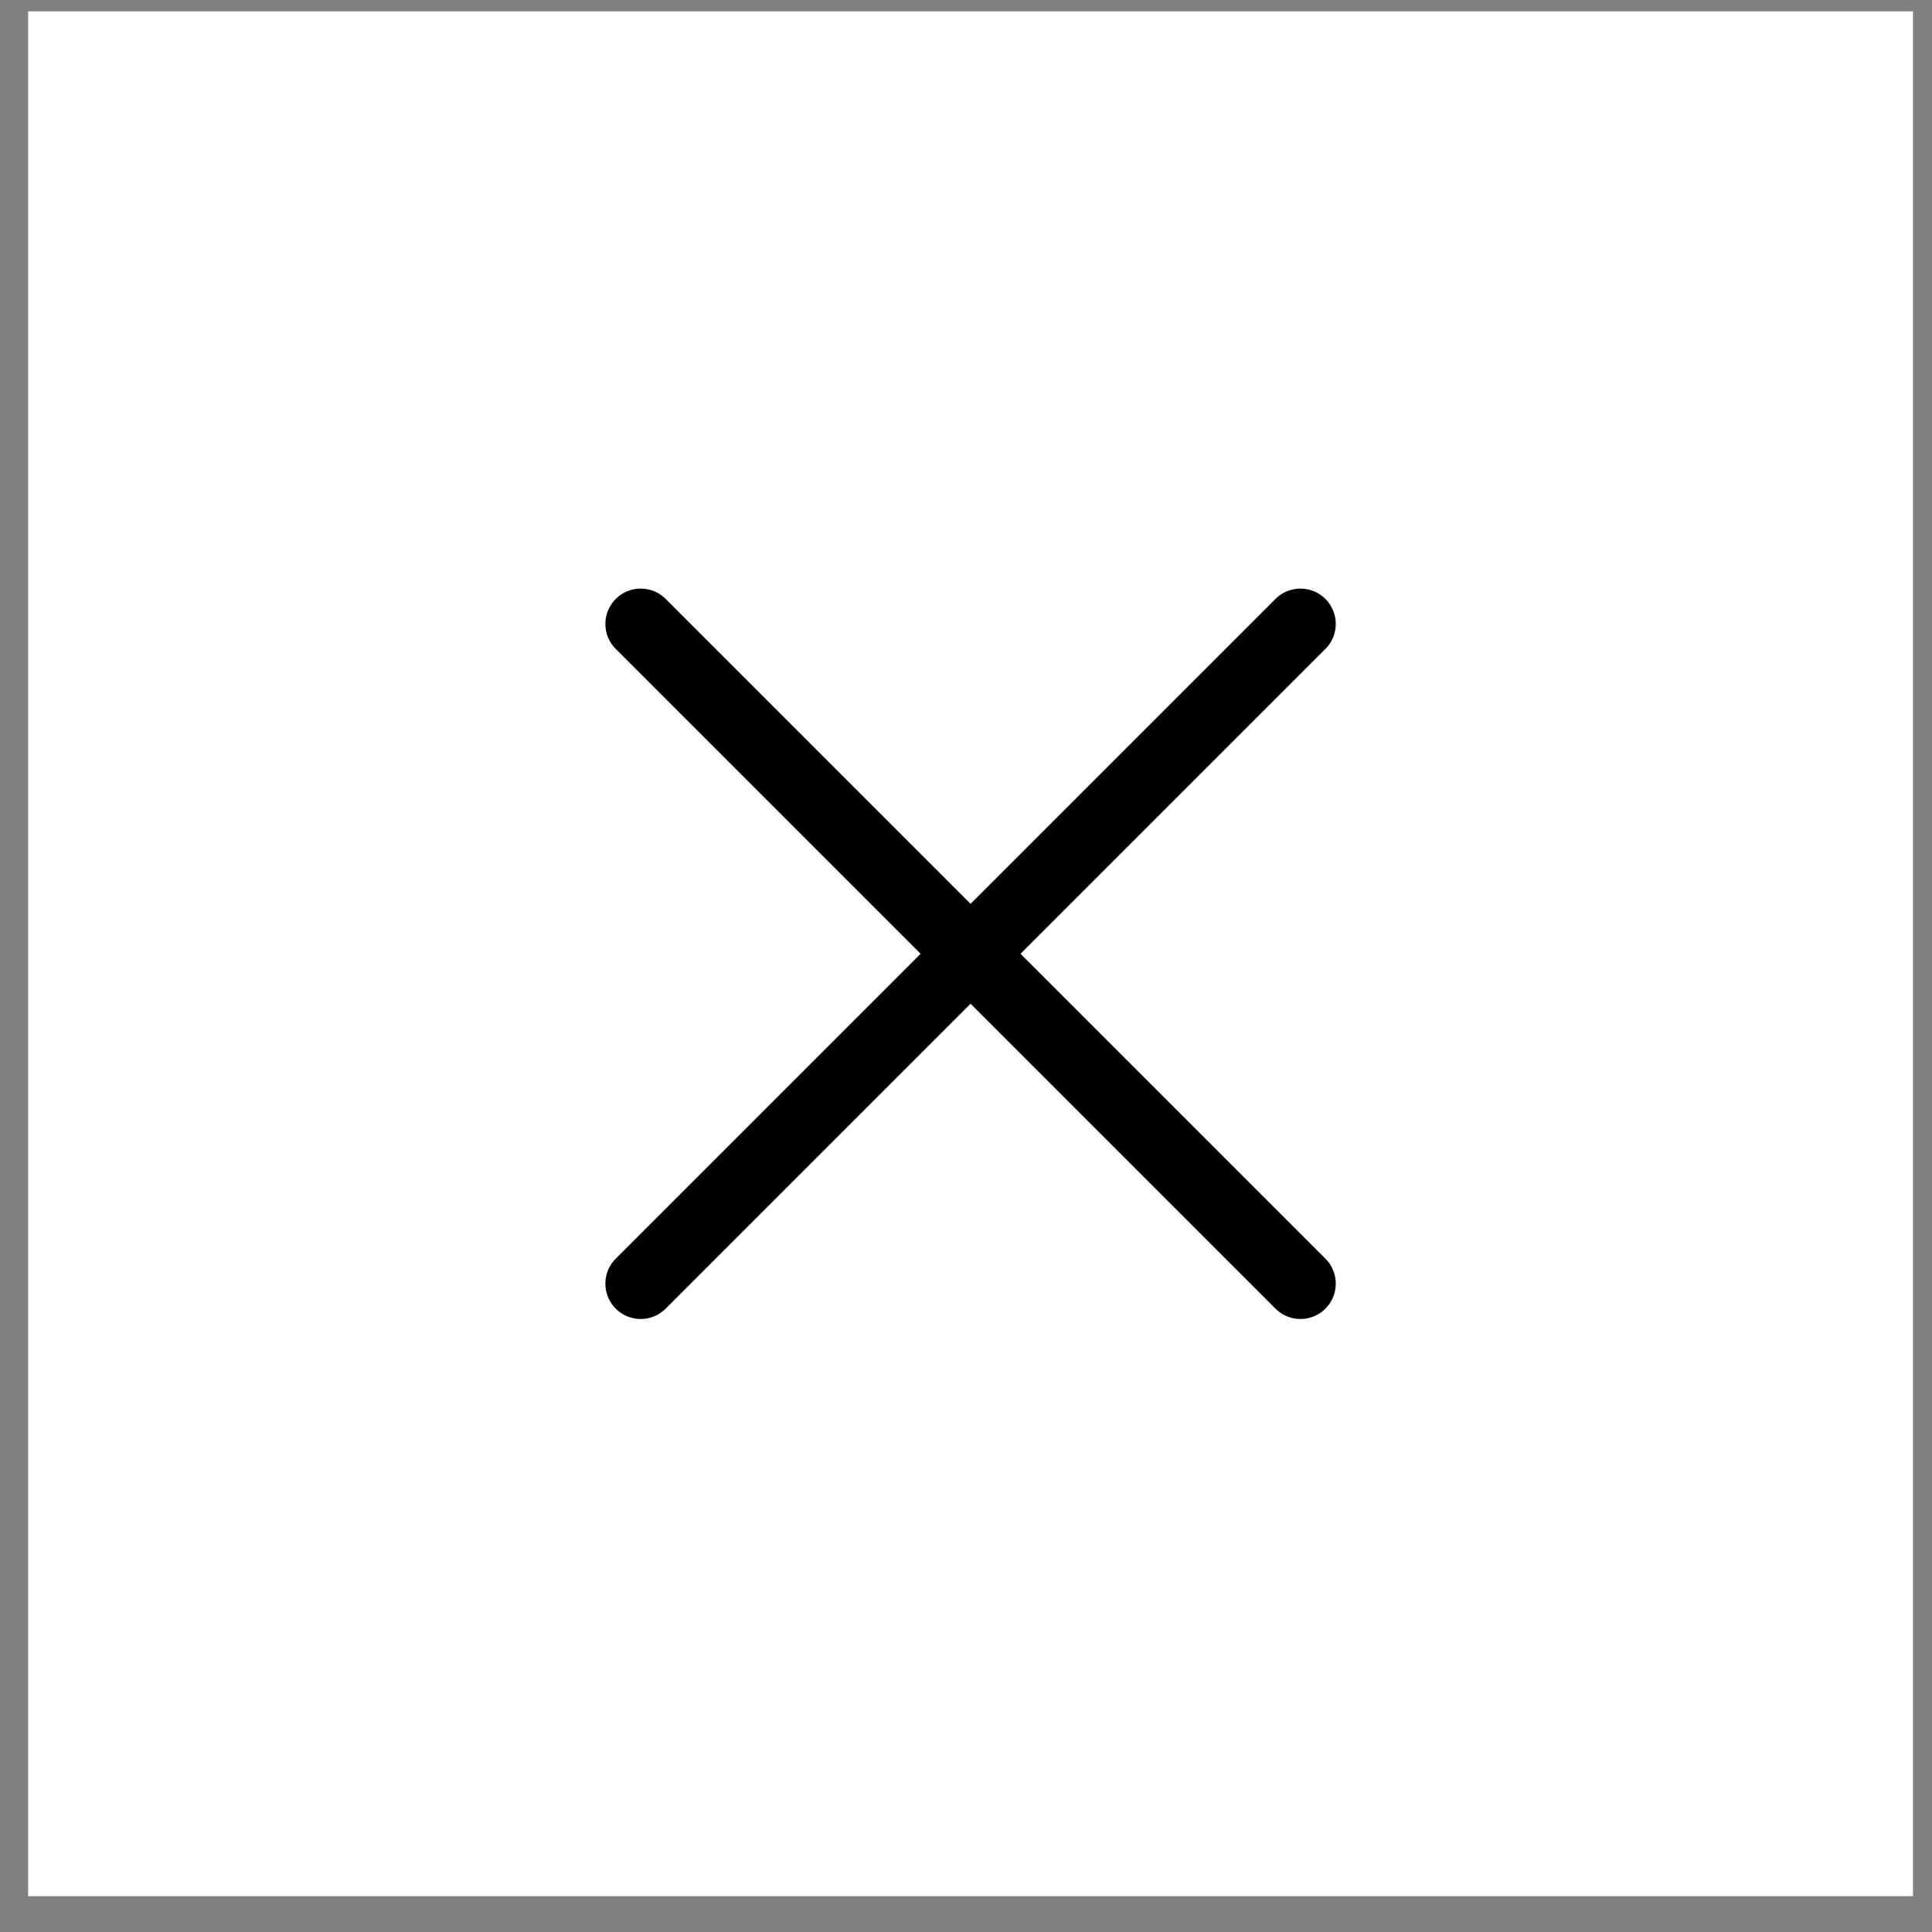 <svg width="41" height="41" viewBox="0 0 41 41" fill="none" xmlns="http://www.w3.org/2000/svg">
<rect x="0" y="0" width="41" height="41" fill="#808080" stroke="none"/>
<rect width="40" height="40" transform="translate(0.597 0.241)" fill="white"/>
<path d="M27.597 13.241L13.597 27.241" stroke="black" stroke-width="1.5" stroke-linecap="round" stroke-linejoin="round"/>
<path d="M13.597 13.241L27.597 27.241" stroke="black" stroke-width="1.5" stroke-linecap="round" stroke-linejoin="round"/>
</svg>
